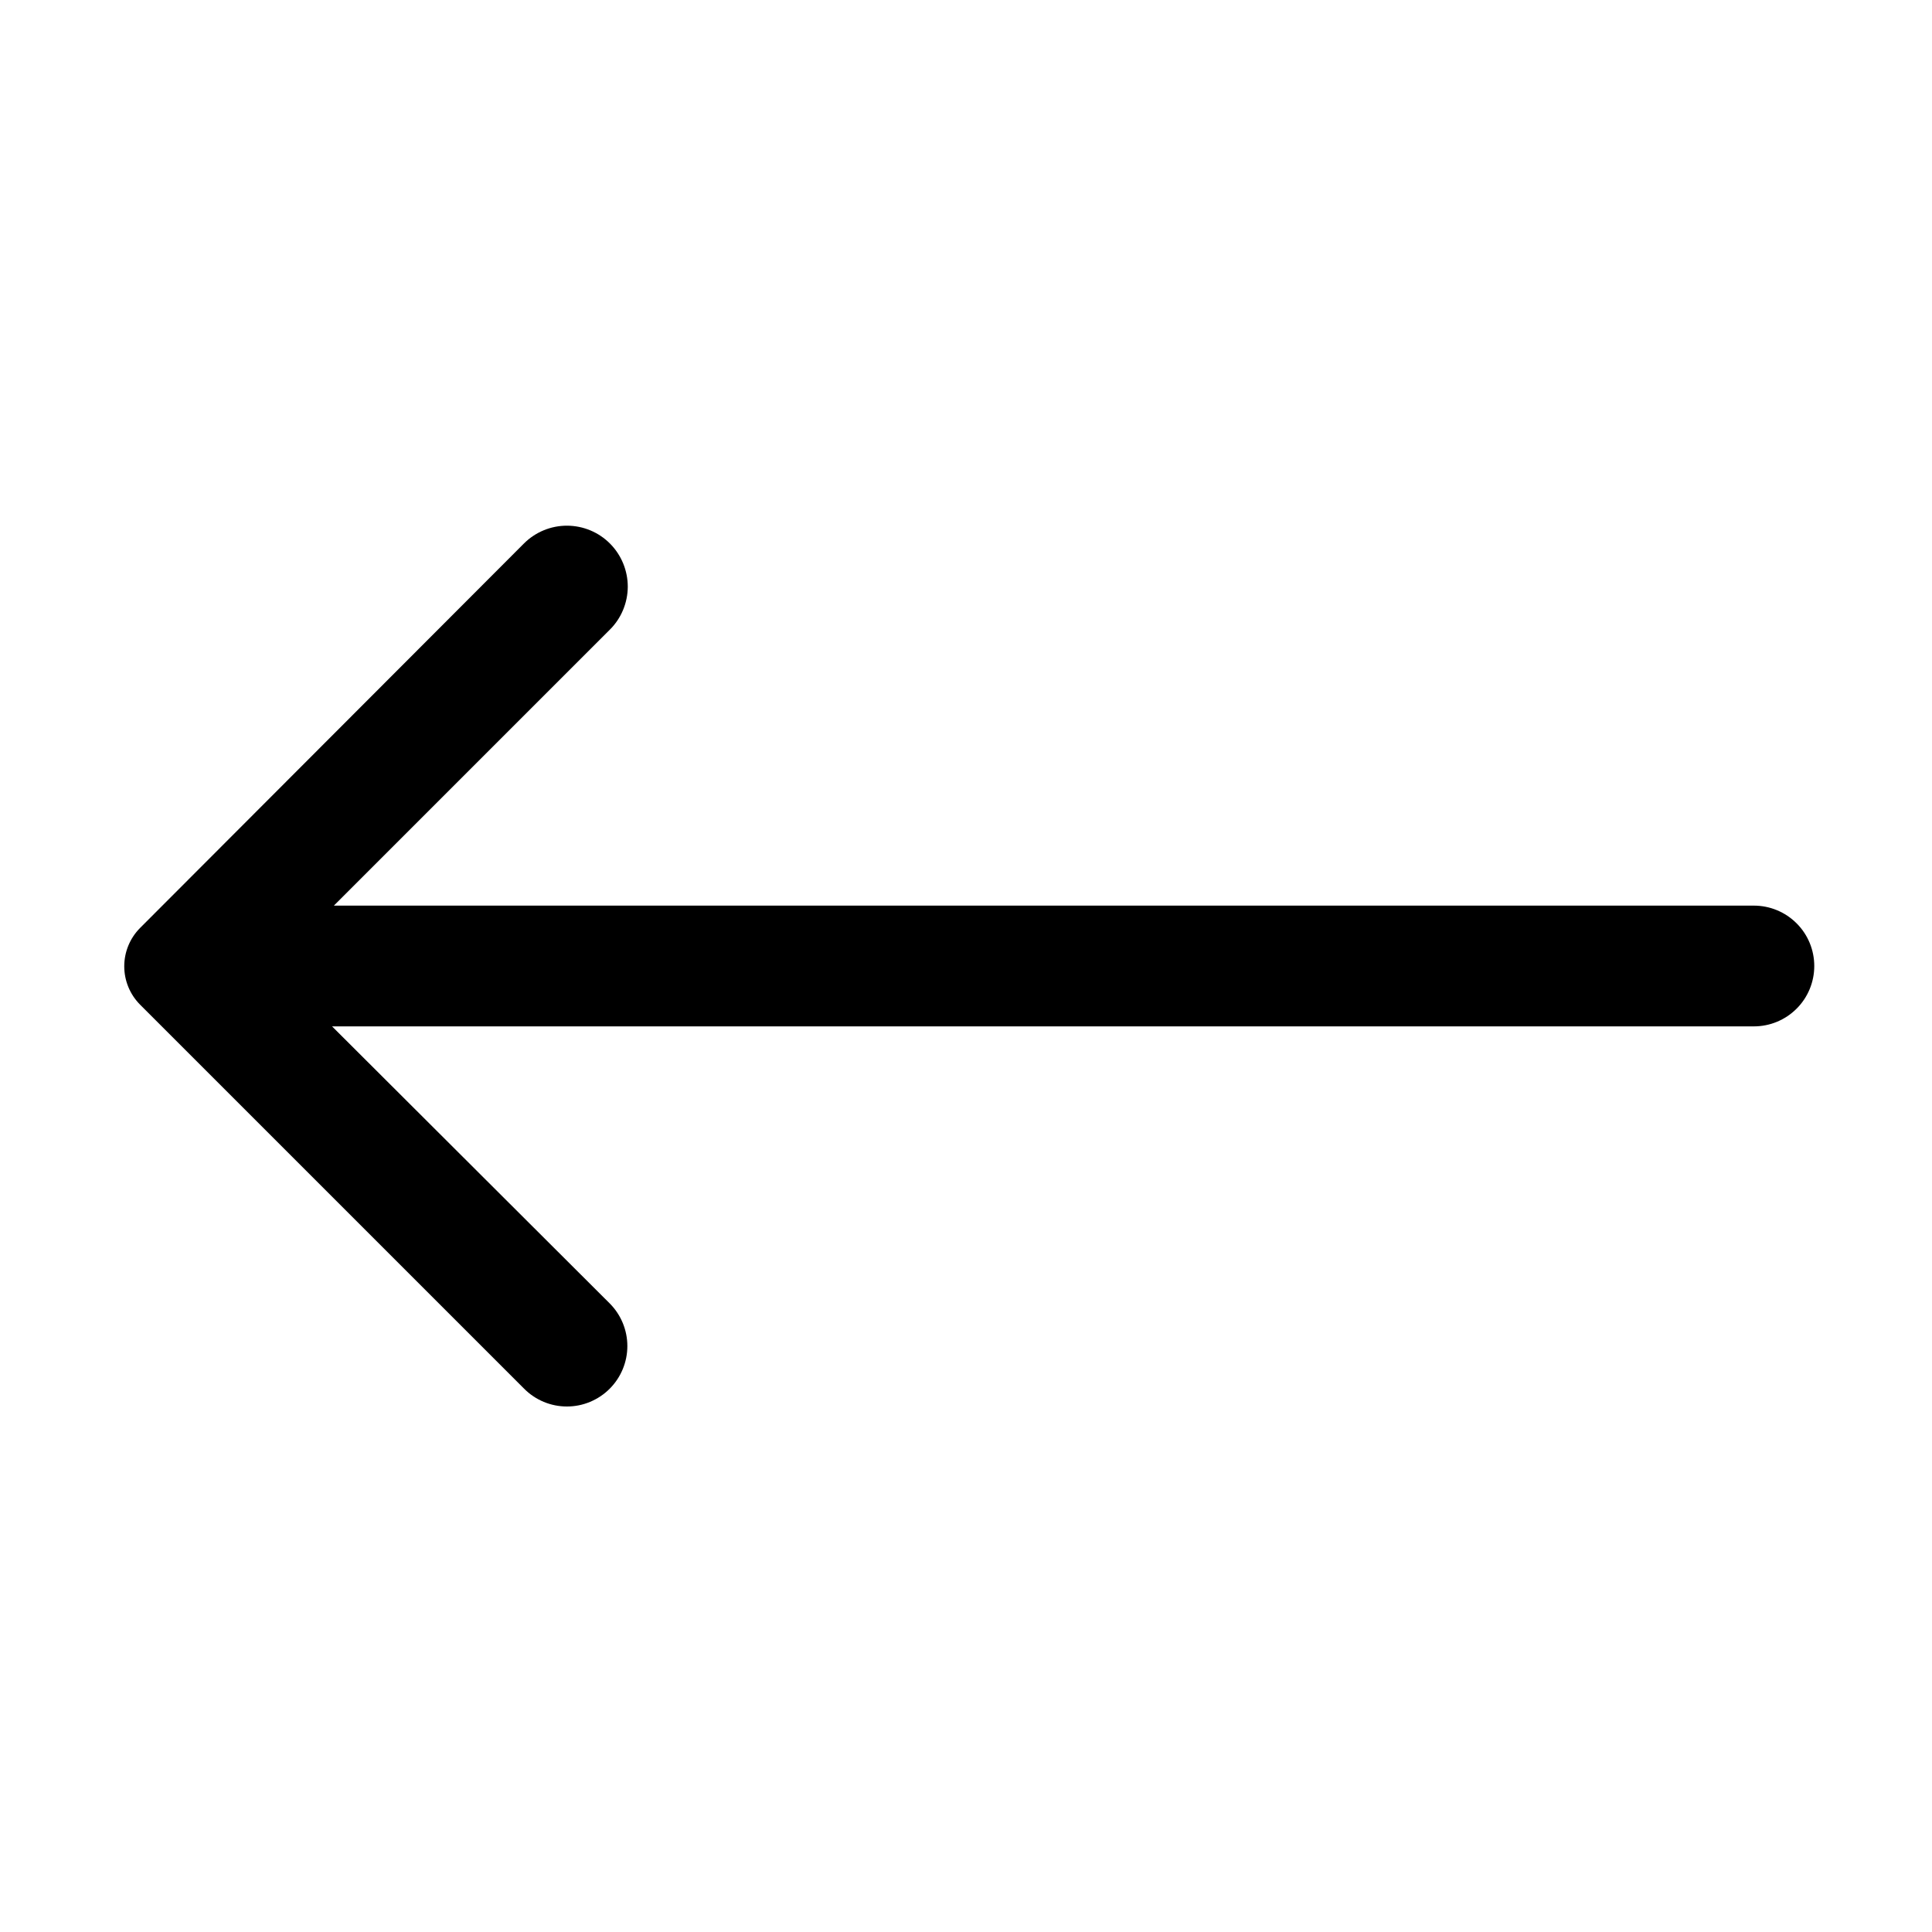 <svg width="32" height="32" viewBox="0 0 32 32" fill="none" xmlns="http://www.w3.org/2000/svg">
<path d="M10.1 23C10.286 22.813 10.391 22.559 10.391 22.295C10.391 22.031 10.286 21.777 10.1 21.59L5.5 17H29.05C29.315 17 29.569 16.895 29.757 16.707C29.945 16.52 30.05 16.265 30.05 16C30.05 15.735 29.945 15.48 29.757 15.293C29.569 15.105 29.315 15 29.05 15H5.53L10.1 10.43C10.29 10.242 10.396 9.986 10.398 9.719C10.398 9.451 10.293 9.195 10.105 9.005C9.917 8.815 9.661 8.708 9.393 8.707C9.126 8.706 8.869 8.812 8.68 9L2.32 15.37C2.152 15.539 2.058 15.767 2.058 16.005C2.058 16.243 2.152 16.471 2.32 16.64L8.68 23C8.773 23.094 8.883 23.168 9.005 23.219C9.127 23.27 9.258 23.296 9.39 23.296C9.522 23.296 9.653 23.27 9.774 23.219C9.896 23.168 10.007 23.094 10.1 23Z" fill="black"/>
</svg>
